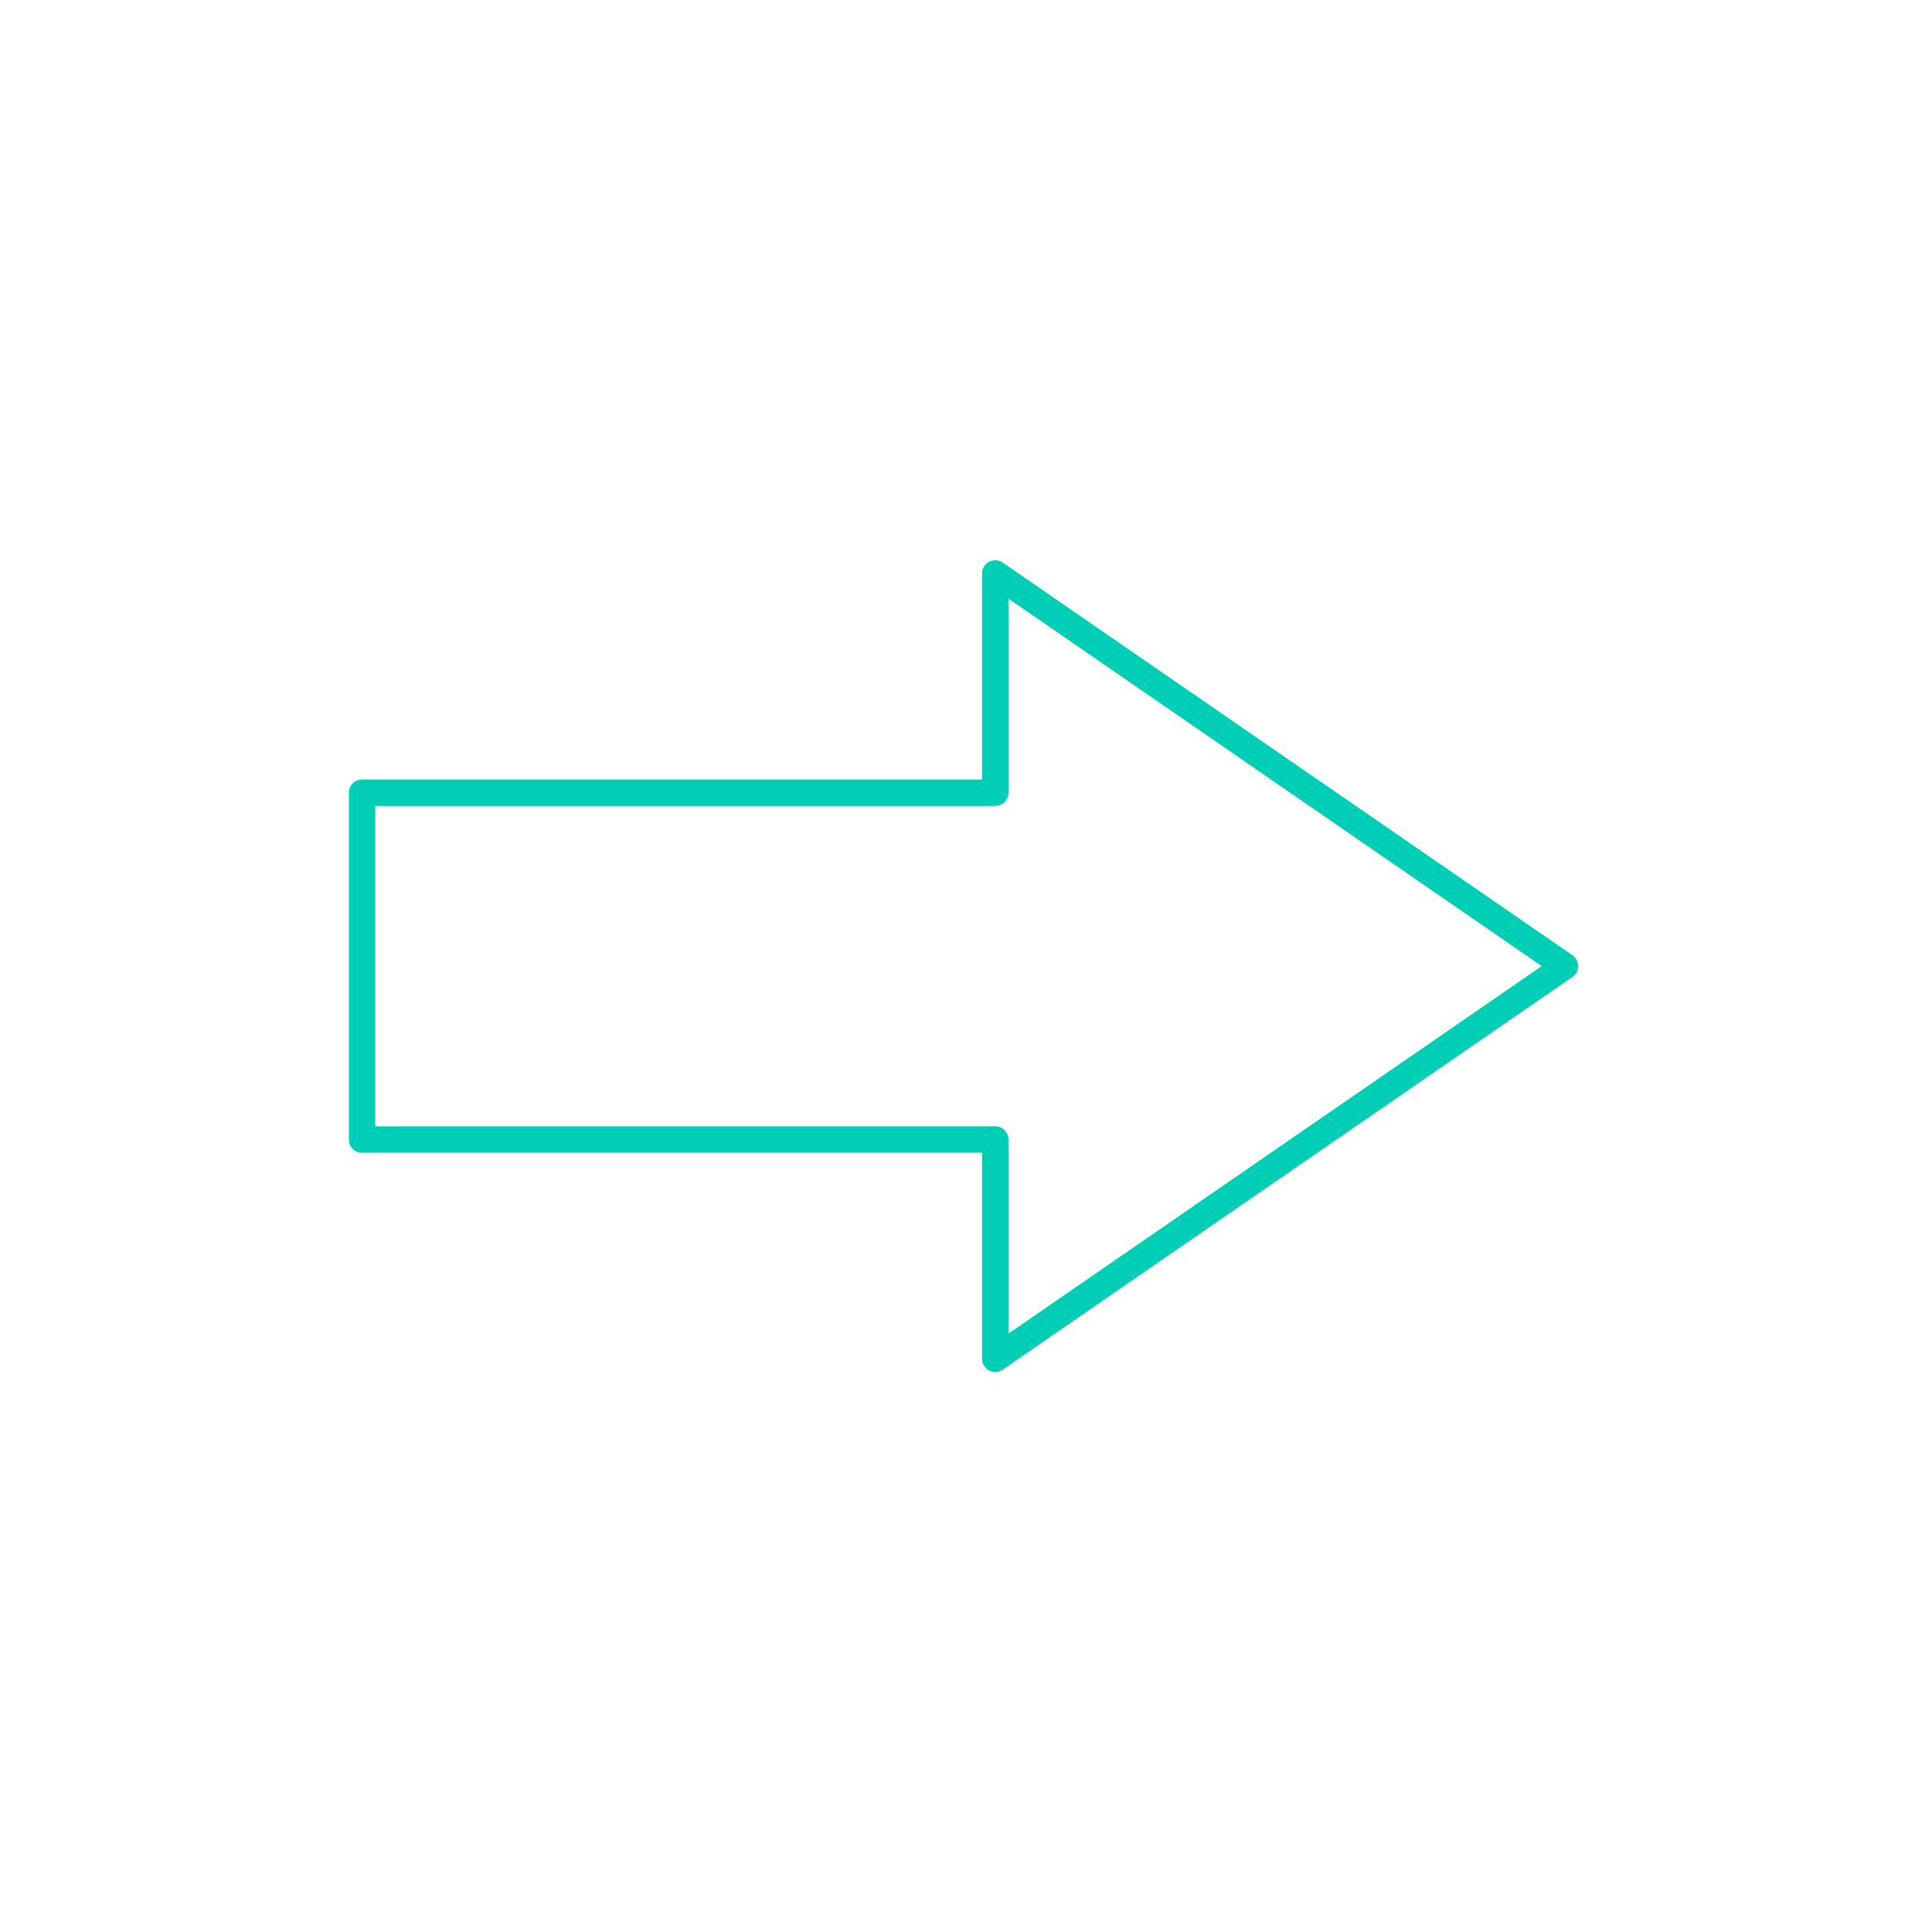 <?xml version="1.0" encoding="UTF-8"?>
<svg id="Ebene_1" data-name="Ebene 1" xmlns="http://www.w3.org/2000/svg" viewBox="0 0 512 512">
  <defs>
    <style>
      .cls-1 {
        fill: #00ceb5;
      }
    </style>
  </defs>
  <path class="cls-1" d="M263.75,363.58c-.56,0-1.12-.13-1.63-.4-1.15-.6-1.87-1.8-1.87-3.1v-54.6H95.95c-1.93,0-3.5-1.57-3.5-3.5v-91.91c0-1.93,1.57-3.5,3.5-3.5h164.3v-54.6c0-1.3.72-2.49,1.87-3.1,1.15-.6,2.54-.52,3.61.22l150.99,104.06c.95.65,1.51,1.73,1.51,2.88s-.57,2.23-1.51,2.88l-150.99,104.06c-.6.41-1.29.62-1.99.62ZM99.45,298.48h164.3c1.93,0,3.5,1.57,3.5,3.5v51.44l141.32-97.39-141.32-97.39v51.44c0,1.93-1.57,3.5-3.5,3.5H99.45v84.91Z"/>
</svg>